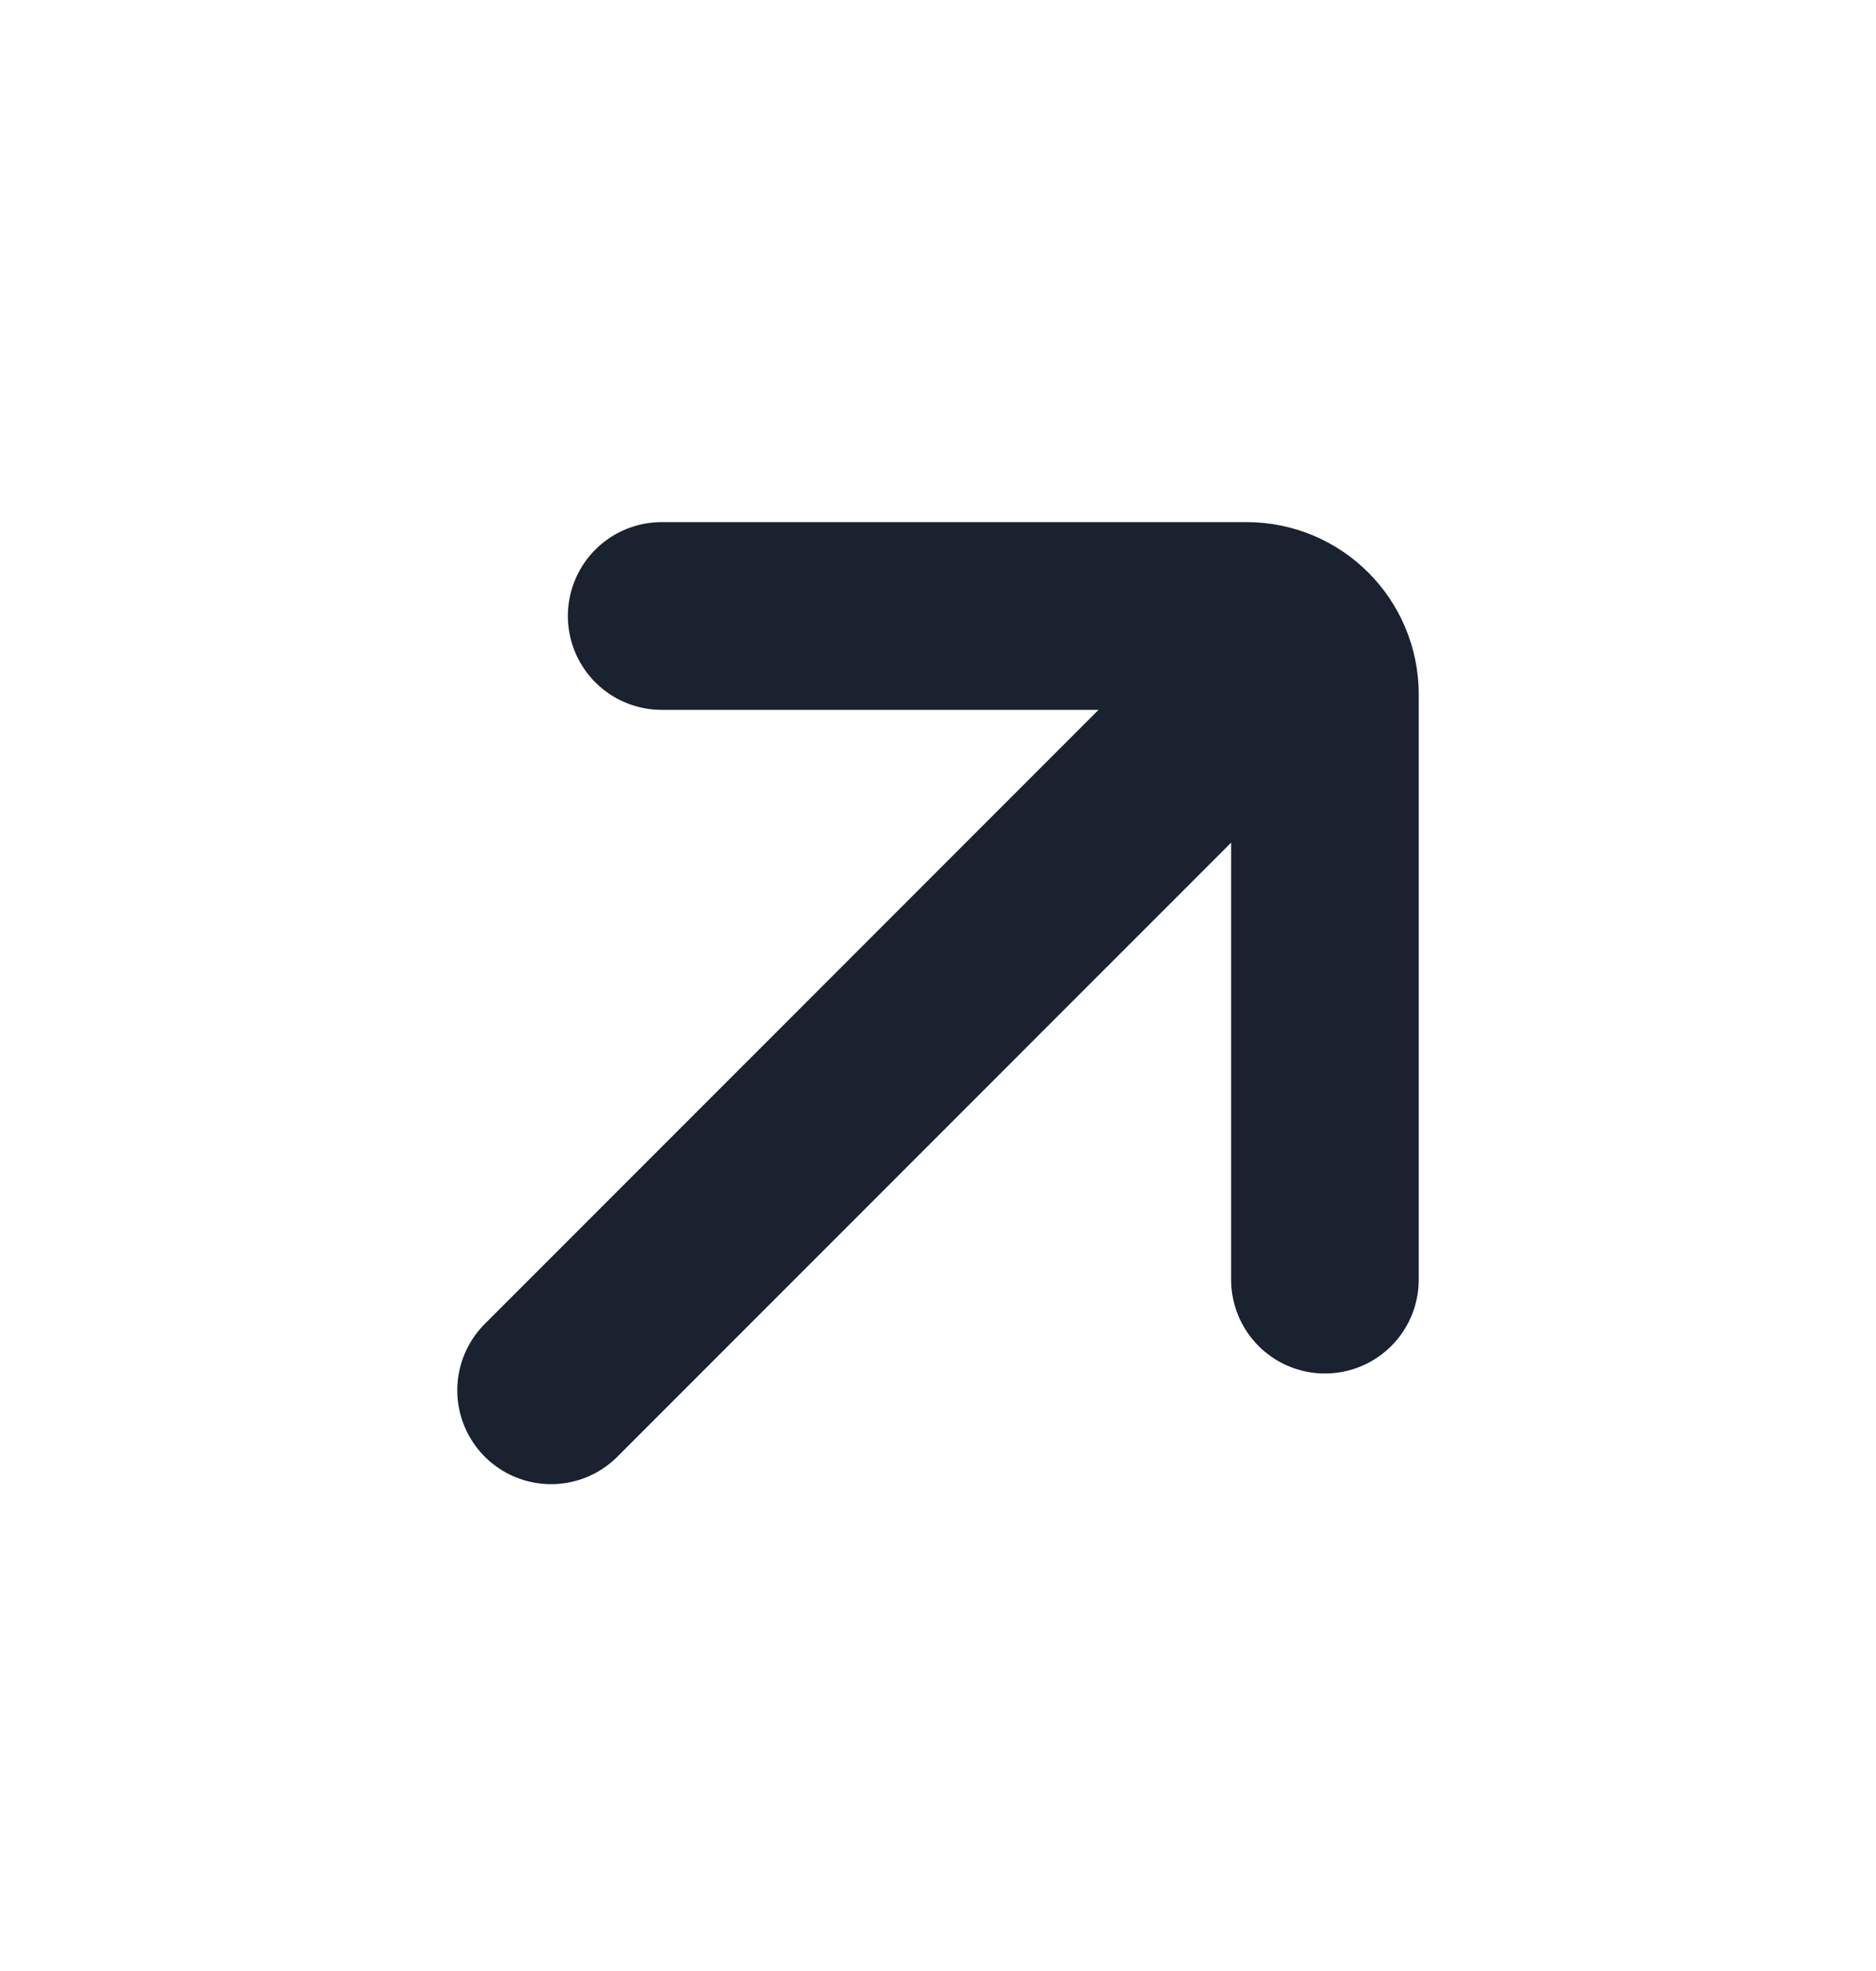 <svg xmlns="http://www.w3.org/2000/svg" width="20" height="21" viewBox="0 0 20 21" fill="none">
    <path
        d="M5.875 14.813L13.536 7.153M7.054 6.563H13.291C13.752 6.563 14.125 6.937 14.125 7.397V13.634"
        stroke="#1A212F" stroke-width="2" stroke-linecap="round" />
</svg>